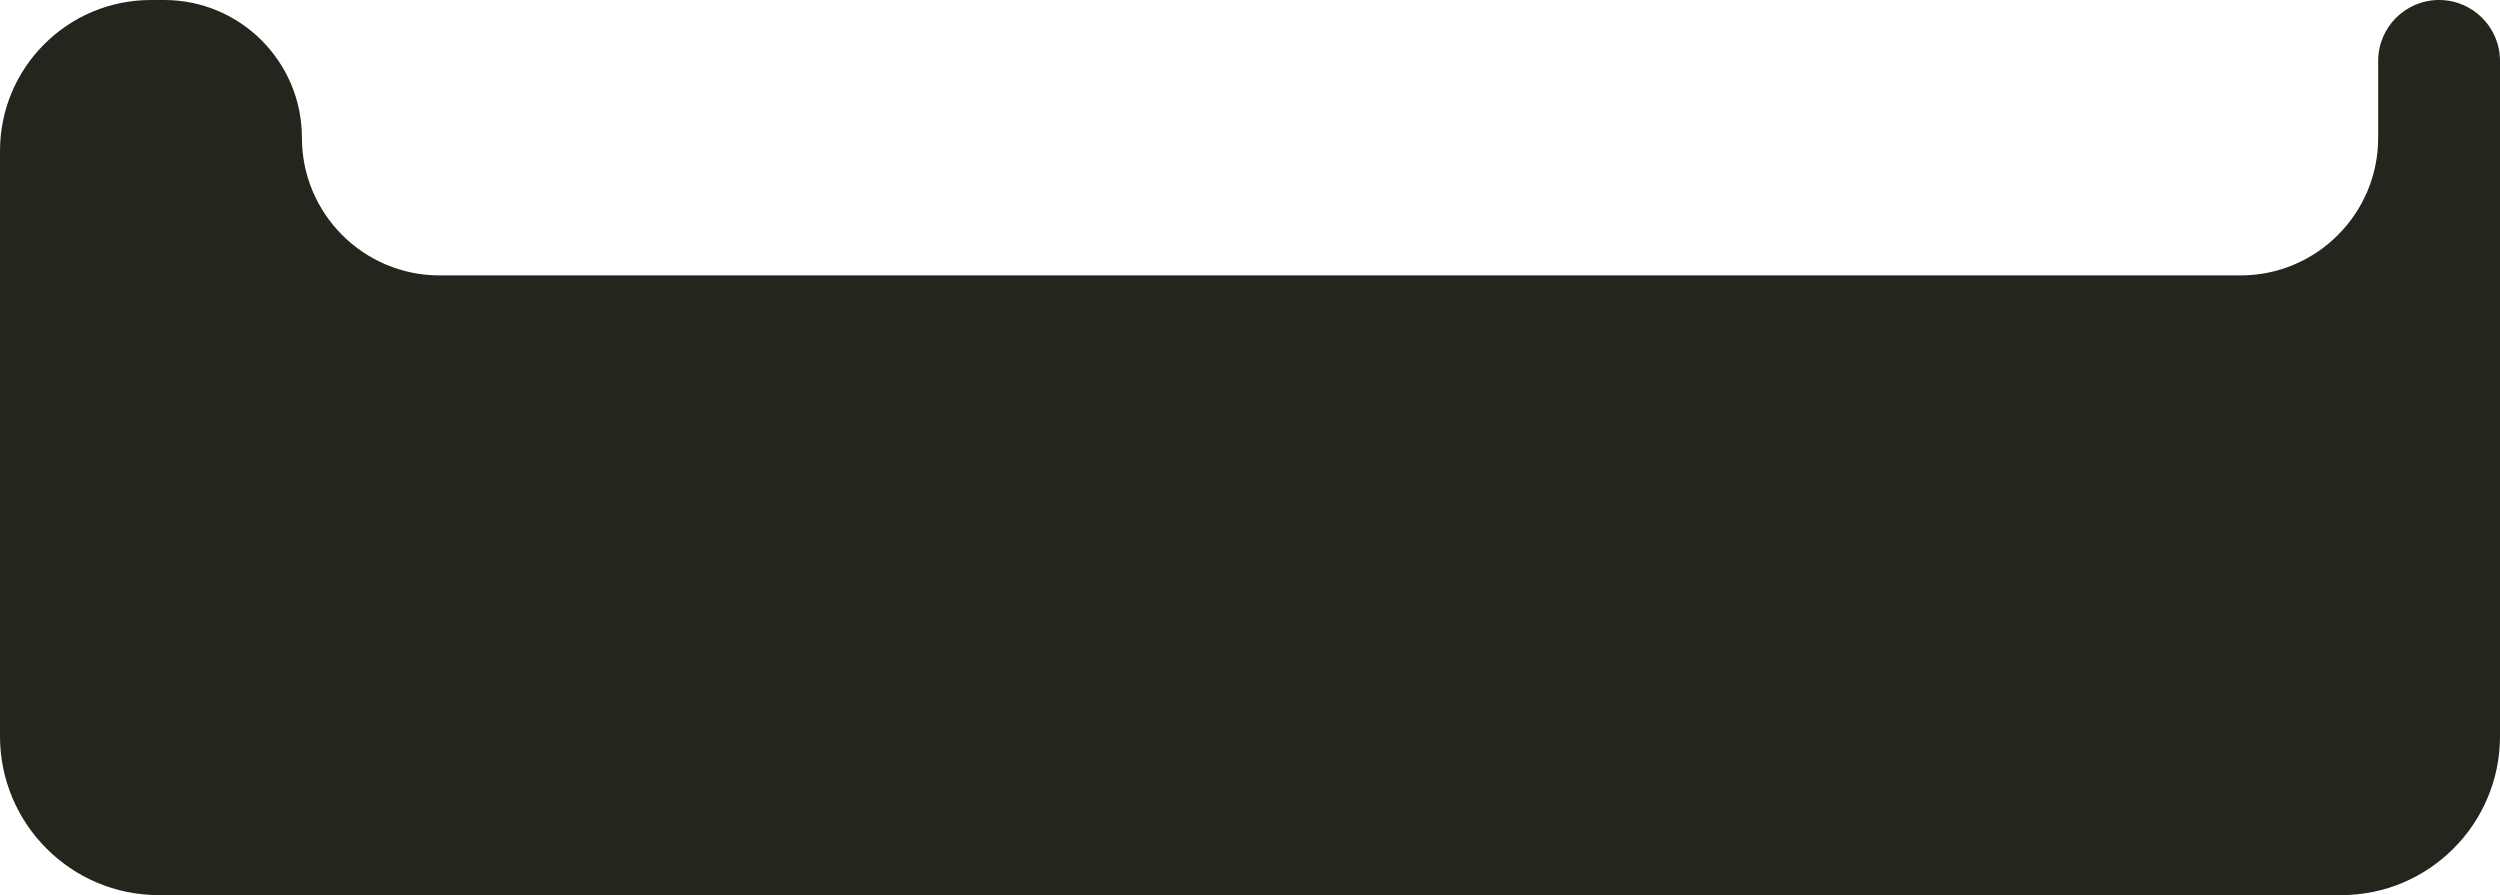 <?xml version="1.0" encoding="UTF-8"?> <svg xmlns="http://www.w3.org/2000/svg" width="472" height="169" viewBox="0 0 472 169" fill="none"><path fill-rule="evenodd" clip-rule="evenodd" d="M57 26C57 11.641 45.359 0 31 0H28.5C12.76 0 0 12.76 0 28.5V139C0 155.569 13.431 169 30 169H442C458.568 169 472 155.569 472 139V11.5C472 5.149 466.851 0 460.5 0V0C454.149 0 449 5.149 449 11.5V26C449 40.359 437.359 52 423 52H83C68.641 52 57 40.359 57 26V26Z" fill="#25251D"></path></svg> 